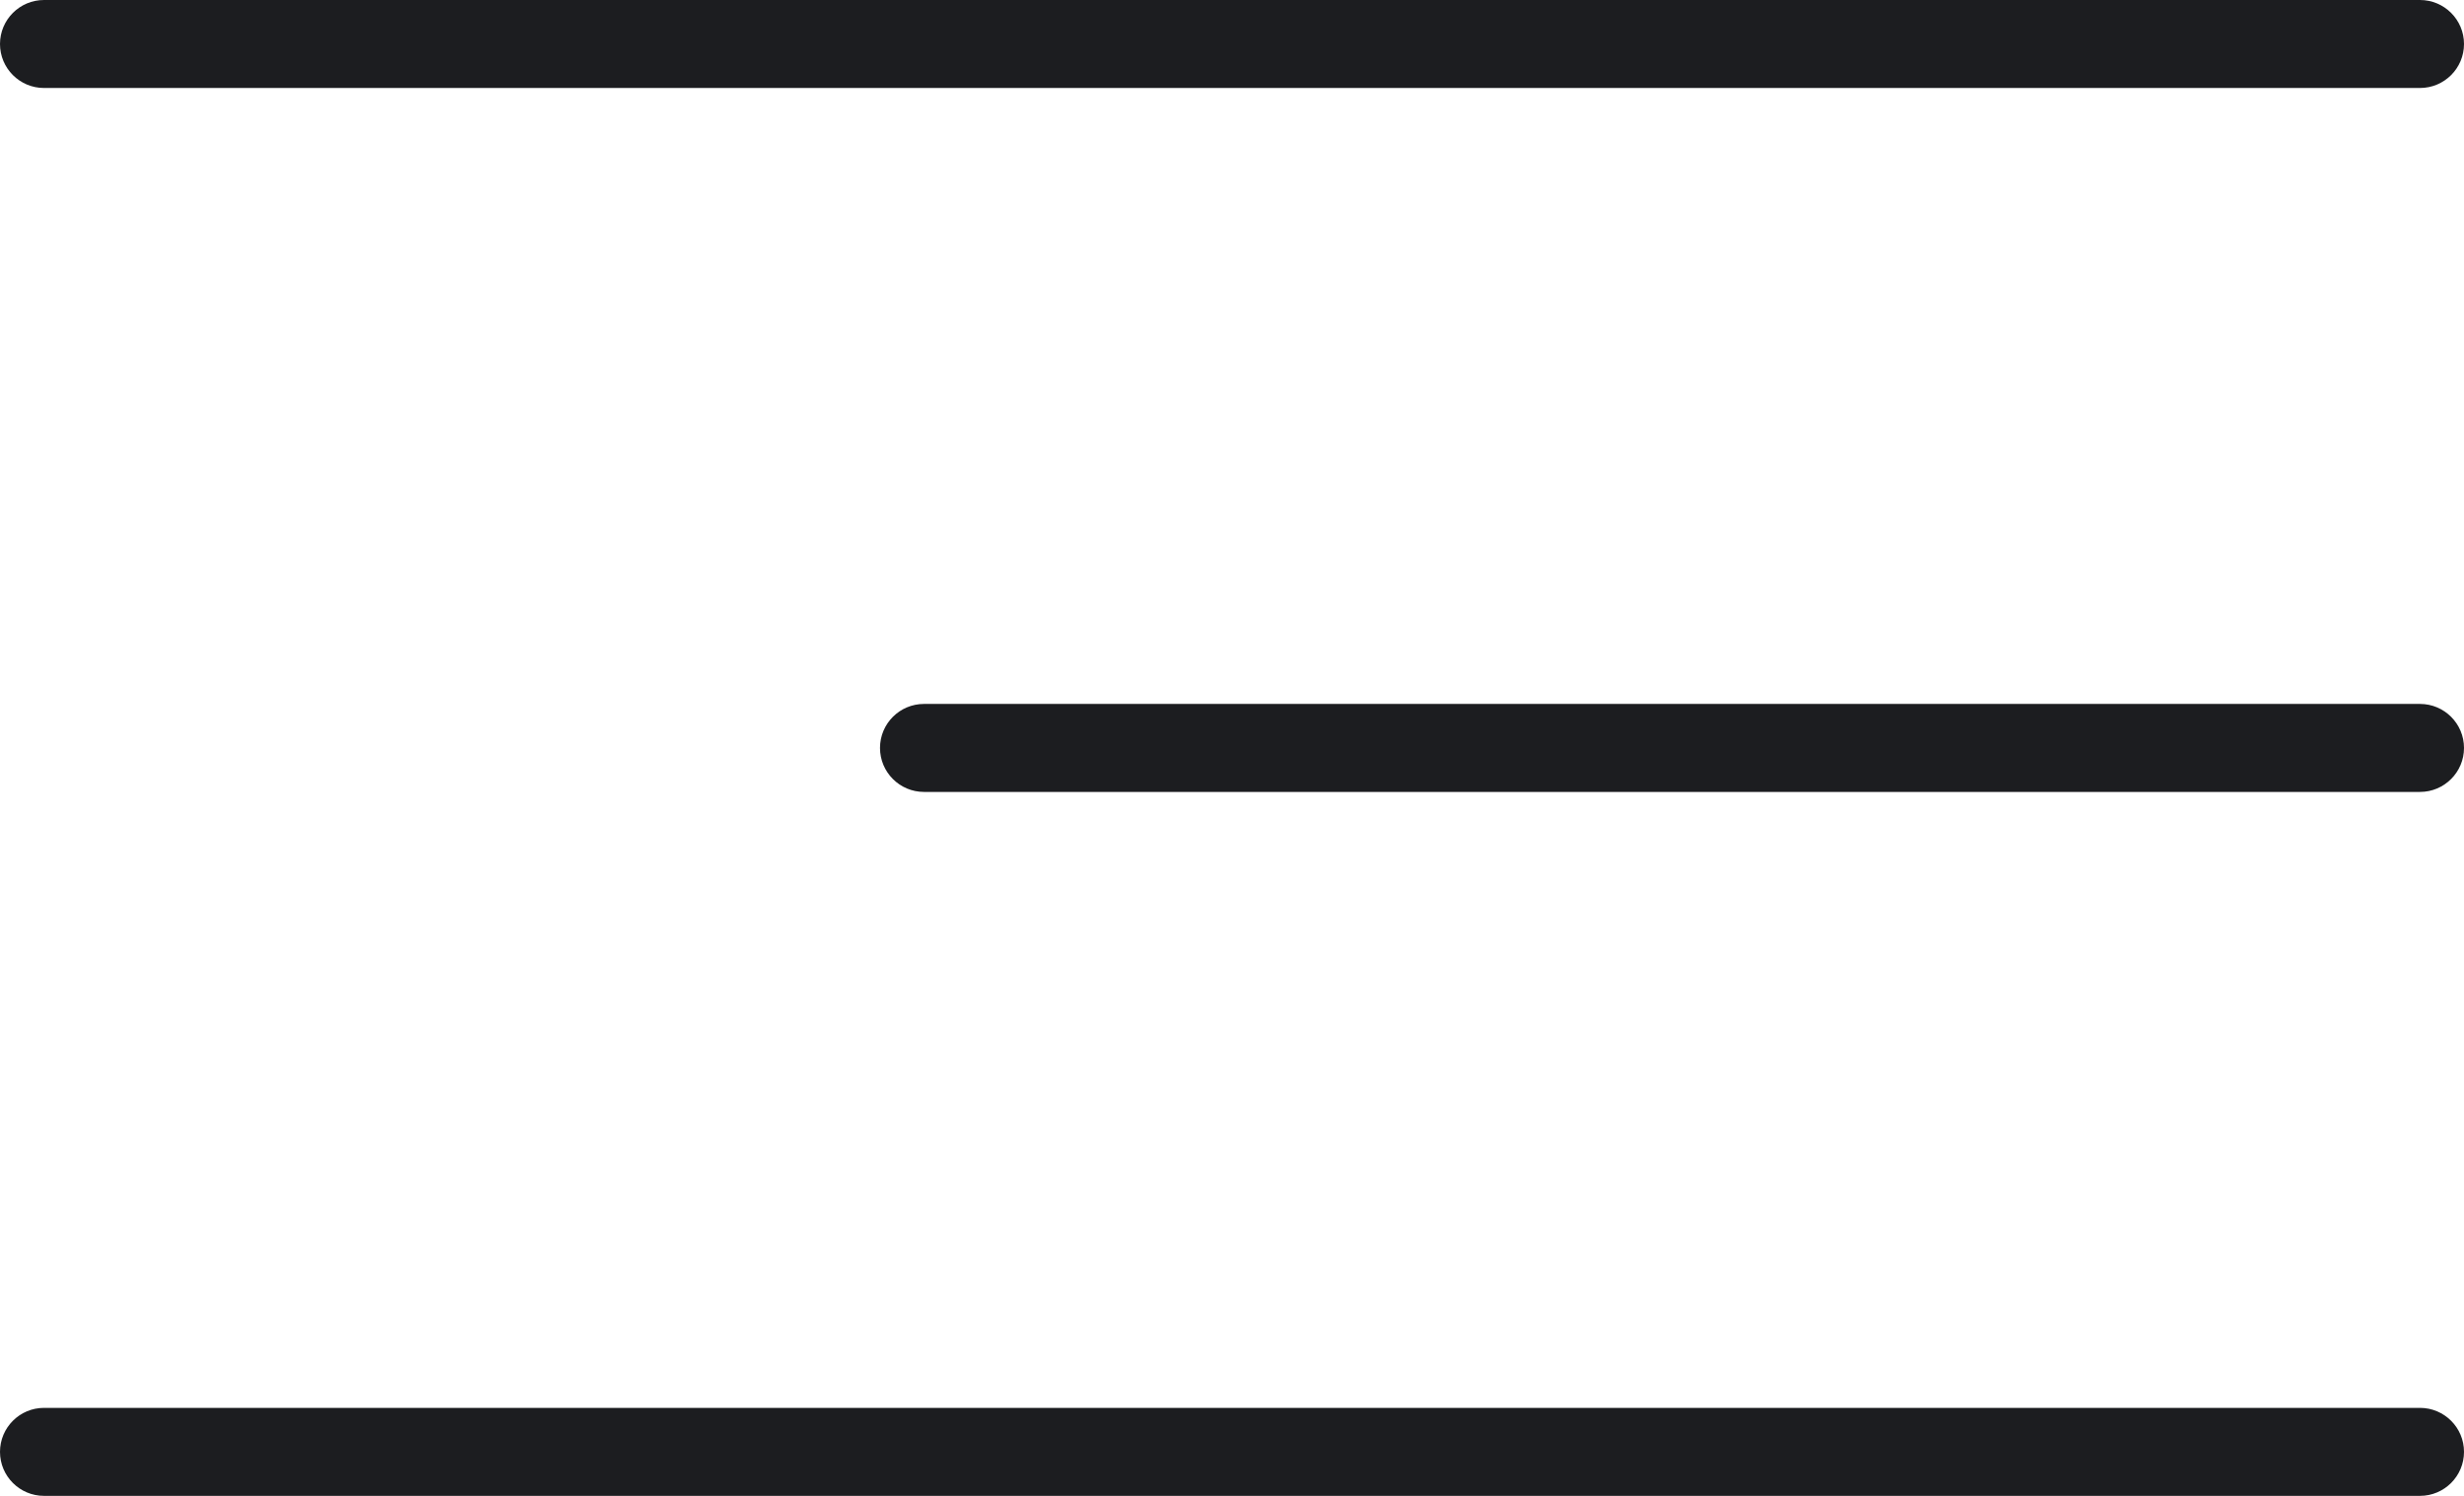 <svg width="28" height="17" viewBox="0 0 28 17" fill="none" xmlns="http://www.w3.org/2000/svg">
<path fill-rule="evenodd" clip-rule="evenodd" d="M0 0.5C0 0.224 0.224 0 0.5 0H27.5C27.776 0 28 0.224 28 0.5C28 0.776 27.776 1 27.5 1H0.5C0.224 1 0 0.776 0 0.5ZM10 8.5C10 8.224 10.224 8 10.5 8H27.5C27.776 8 28 8.224 28 8.5C28 8.776 27.776 9 27.5 9H10.5C10.224 9 10 8.776 10 8.5ZM0.5 16C0.224 16 0 16.224 0 16.5C0 16.776 0.224 17 0.5 17H27.5C27.776 17 28 16.776 28 16.5C28 16.224 27.776 16 27.5 16H0.5Z" fill="#1C1D20"/>
</svg>
